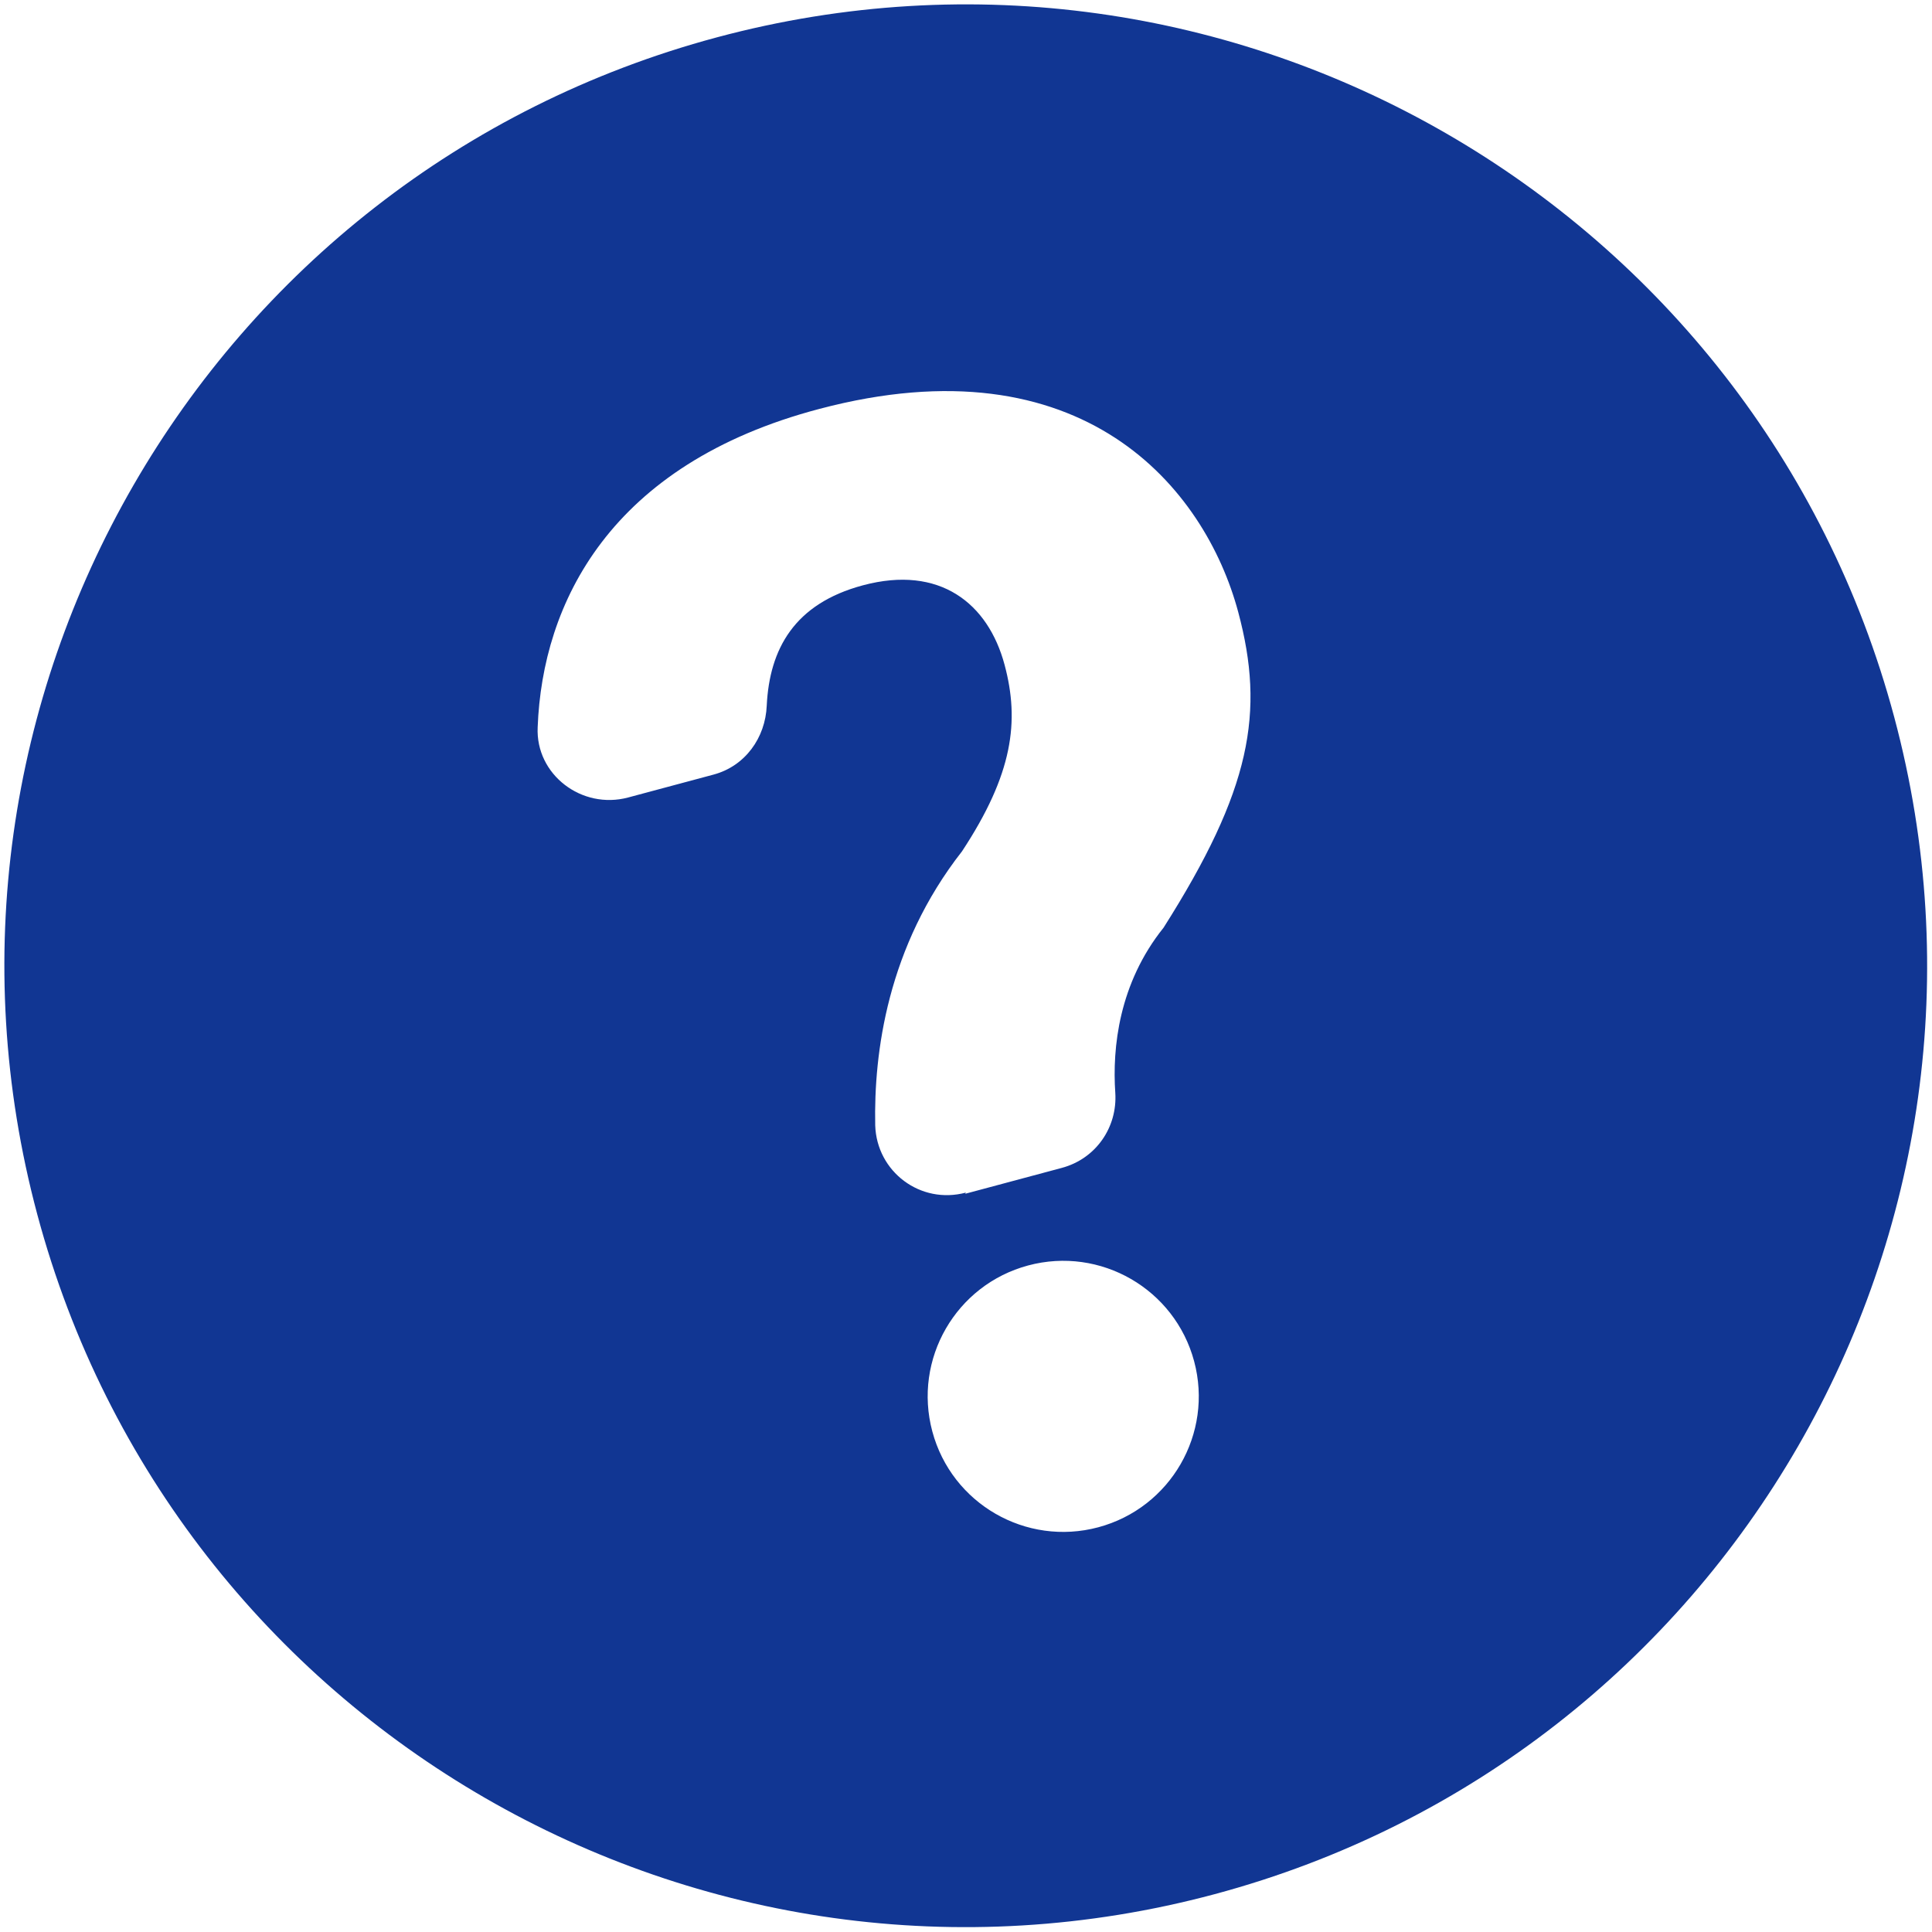 <svg width="201" height="201" viewBox="0 0 201 201" fill="none" xmlns="http://www.w3.org/2000/svg">
<path d="M74.593 3.882C127.912 -10.405 182.78 21.273 197.067 74.593C211.354 127.912 179.675 182.78 126.356 197.067C73.037 211.354 18.169 179.675 3.882 126.356C-10.405 73.037 21.273 18.169 74.593 3.882ZM106.967 131.654C99.445 133.67 94.981 141.401 96.996 148.923C99.011 156.445 106.743 160.908 114.265 158.893C121.787 156.877 126.251 149.146 124.235 141.624C122.22 134.103 114.489 129.639 106.967 131.654ZM85.265 42.536C63.41 48.289 56.426 62.79 55.938 75.655C55.706 80.582 60.522 84.261 65.351 82.968L74.238 80.586C77.522 79.706 79.631 76.76 79.769 73.41C80.058 67.535 82.624 62.81 89.771 60.895C97.788 58.747 102.805 62.787 104.513 69.162C106.091 75.054 105.383 80.524 100.085 88.569C92.296 98.524 90.904 109.561 91.055 117.078C91.209 121.902 95.755 125.343 100.488 124.075L100.417 124.197L110.463 121.505C114.037 120.548 116.261 117.26 116.032 113.698C115.71 109.022 116.399 102.315 121.055 96.512C130.153 82.169 131.619 74.115 128.823 63.683C125.355 50.74 112.627 35.308 85.265 42.536Z" fill="#113693"/>
</svg>
